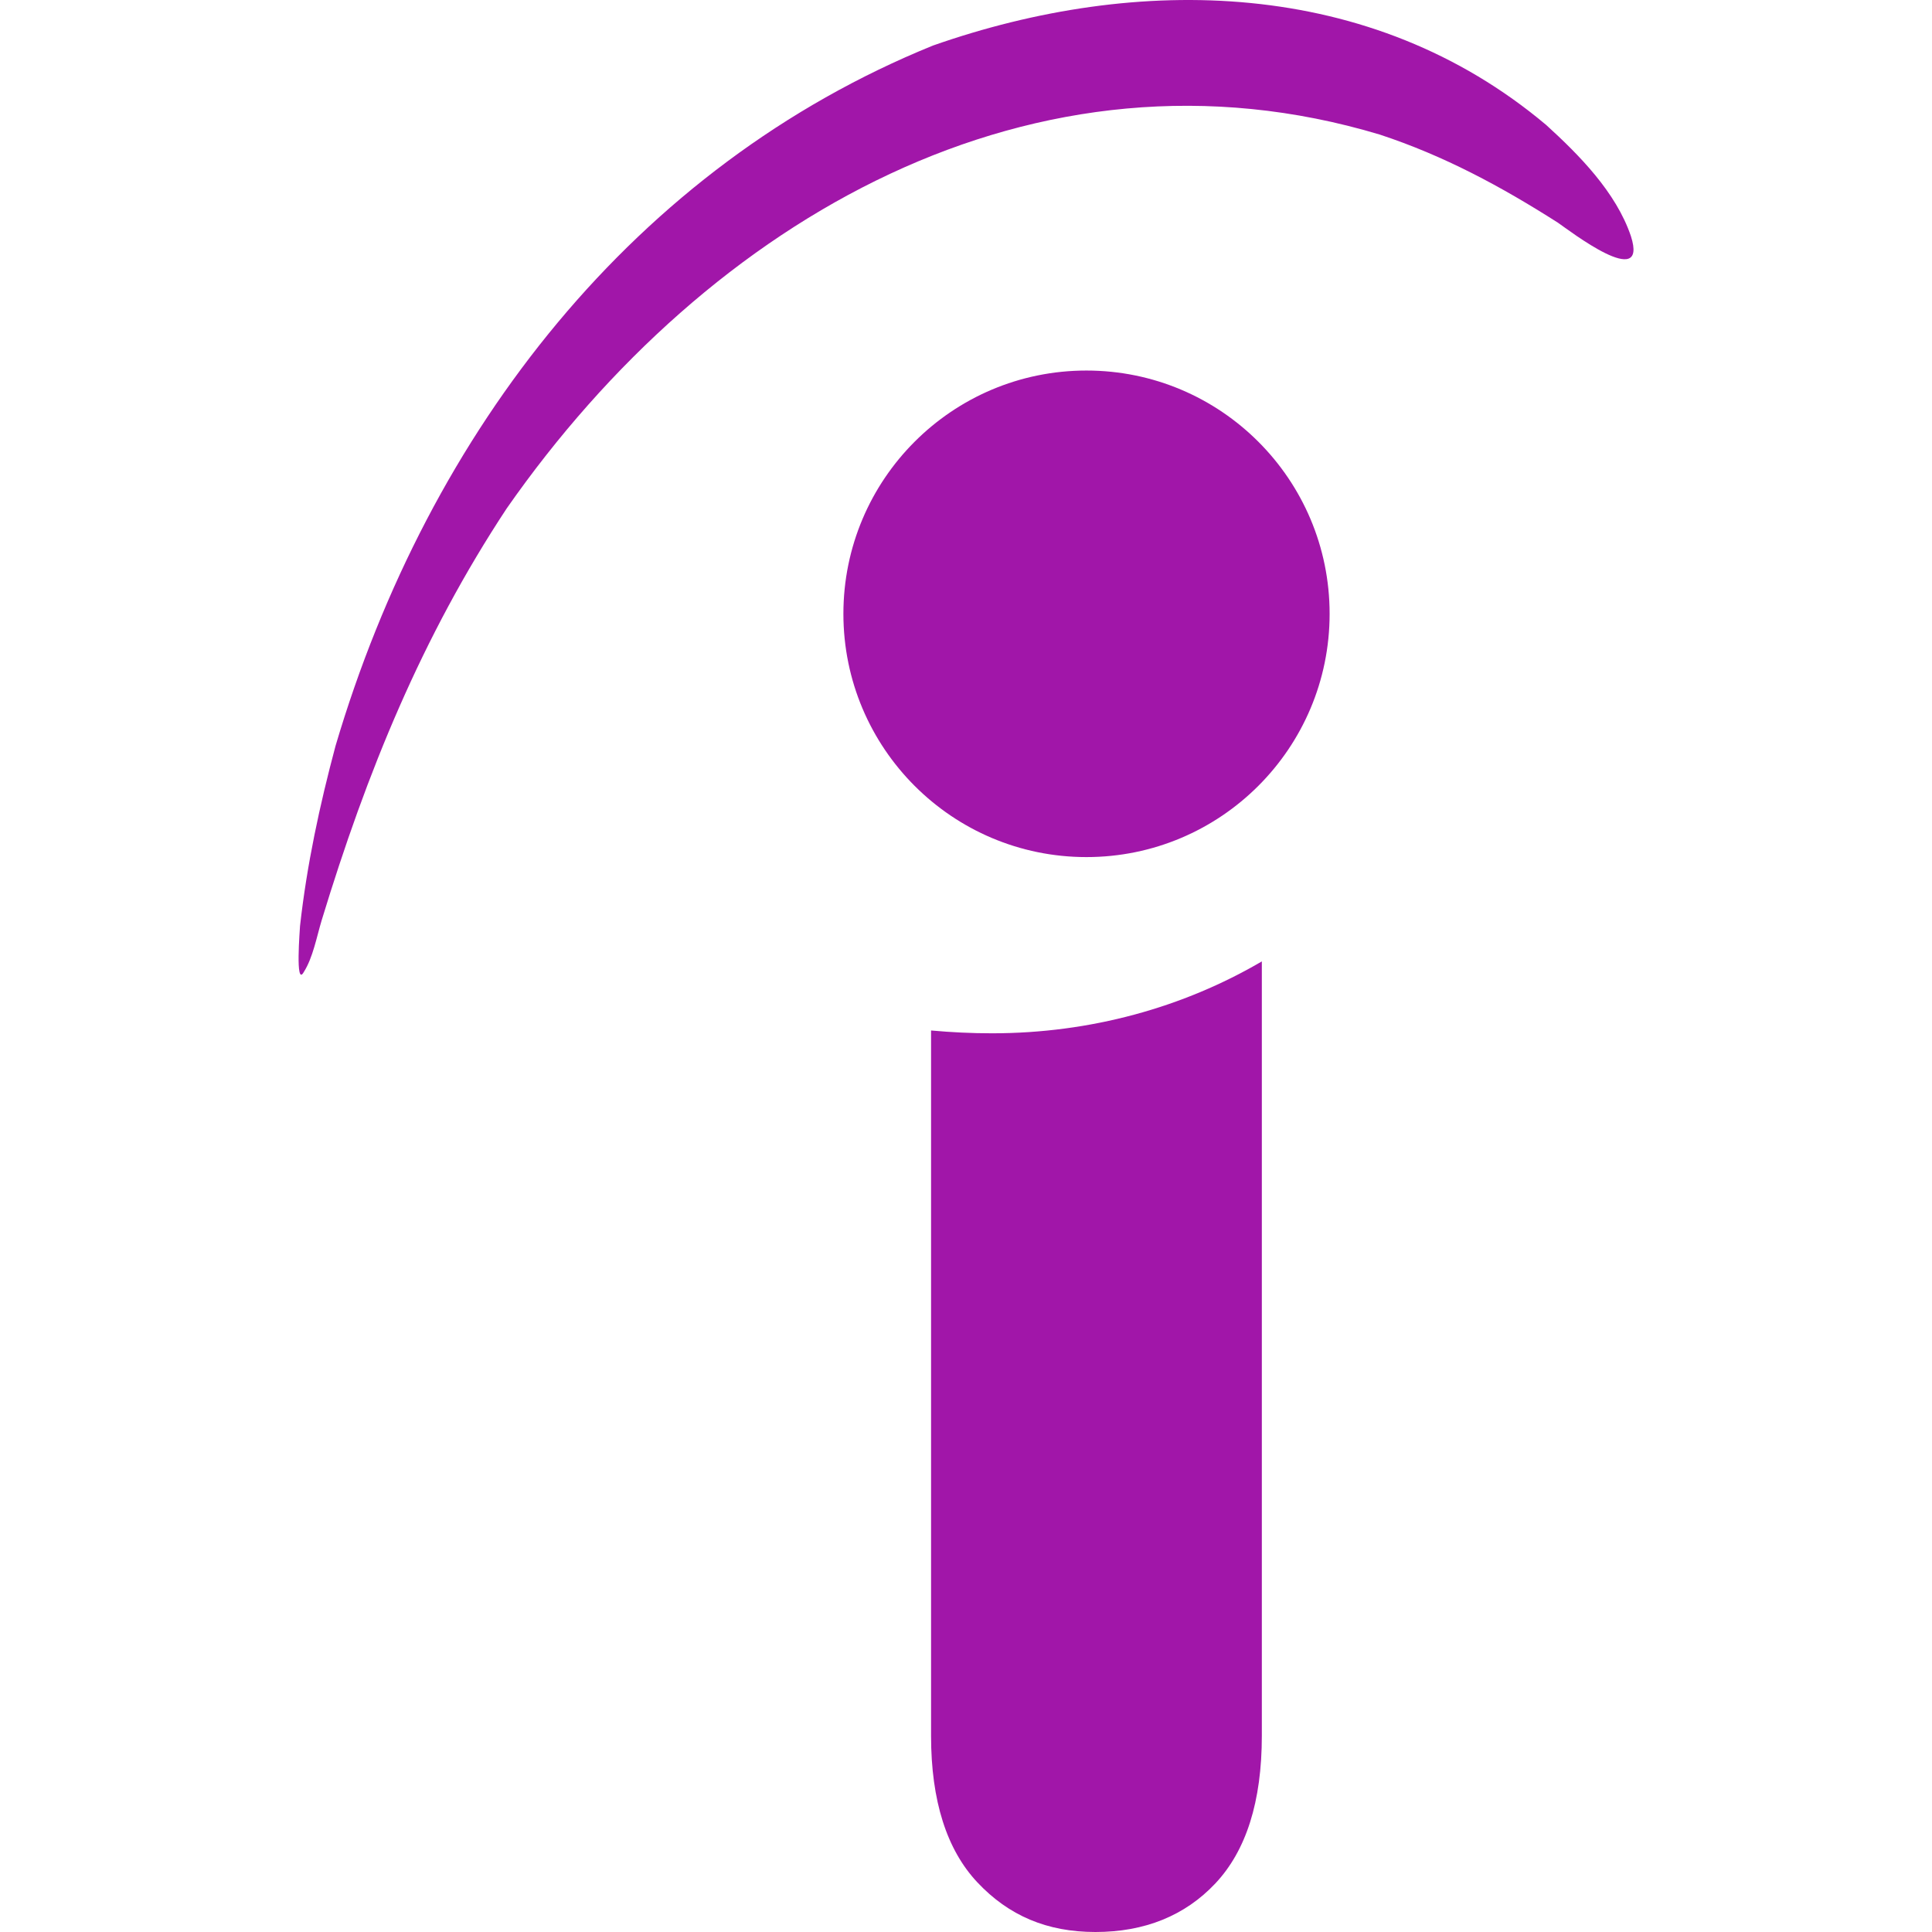 <svg role="img" width="32px" height="32px" viewBox="0 0 24 24" xmlns="http://www.w3.org/2000/svg"><title>Indeed</title><path fill="#a116a9" d="M11.566 21.563v-8.762c.255.023.501.035.758.035 1.222 0 2.374-.321 3.351-.893v9.618c0 .822-.196 1.429-.576 1.834-.378.403-.881.605-1.491.605-.601 0-1.077-.202-1.468-.618-.378-.403-.574-1.01-.574-1.818zM11.589.566c2.545-.893 5.442-.845 7.619.987.405.369.867.833 1.052 1.381.221.691-.769-.073-.906-.167-.71-.453-1.418-.833-2.213-1.095C12.861.387 8.812 2.709 6.295 6.315c-1.052 1.594-1.737 3.272-2.299 5.117-.061.202-.109.465-.221.641-.111.204-.048-.545-.048-.57.085-.762.244-1.5.441-2.237C5.329 5.338 7.897 2.066 11.589.566zm4.928 7.059c0 1.669-1.353 3.022-3.021 3.022-1.668 0-3.019-1.354-3.019-3.022 0-1.669 1.351-3.022 3.019-3.022 1.668 0 3.021 1.352 3.021 3.022Z"/></svg>